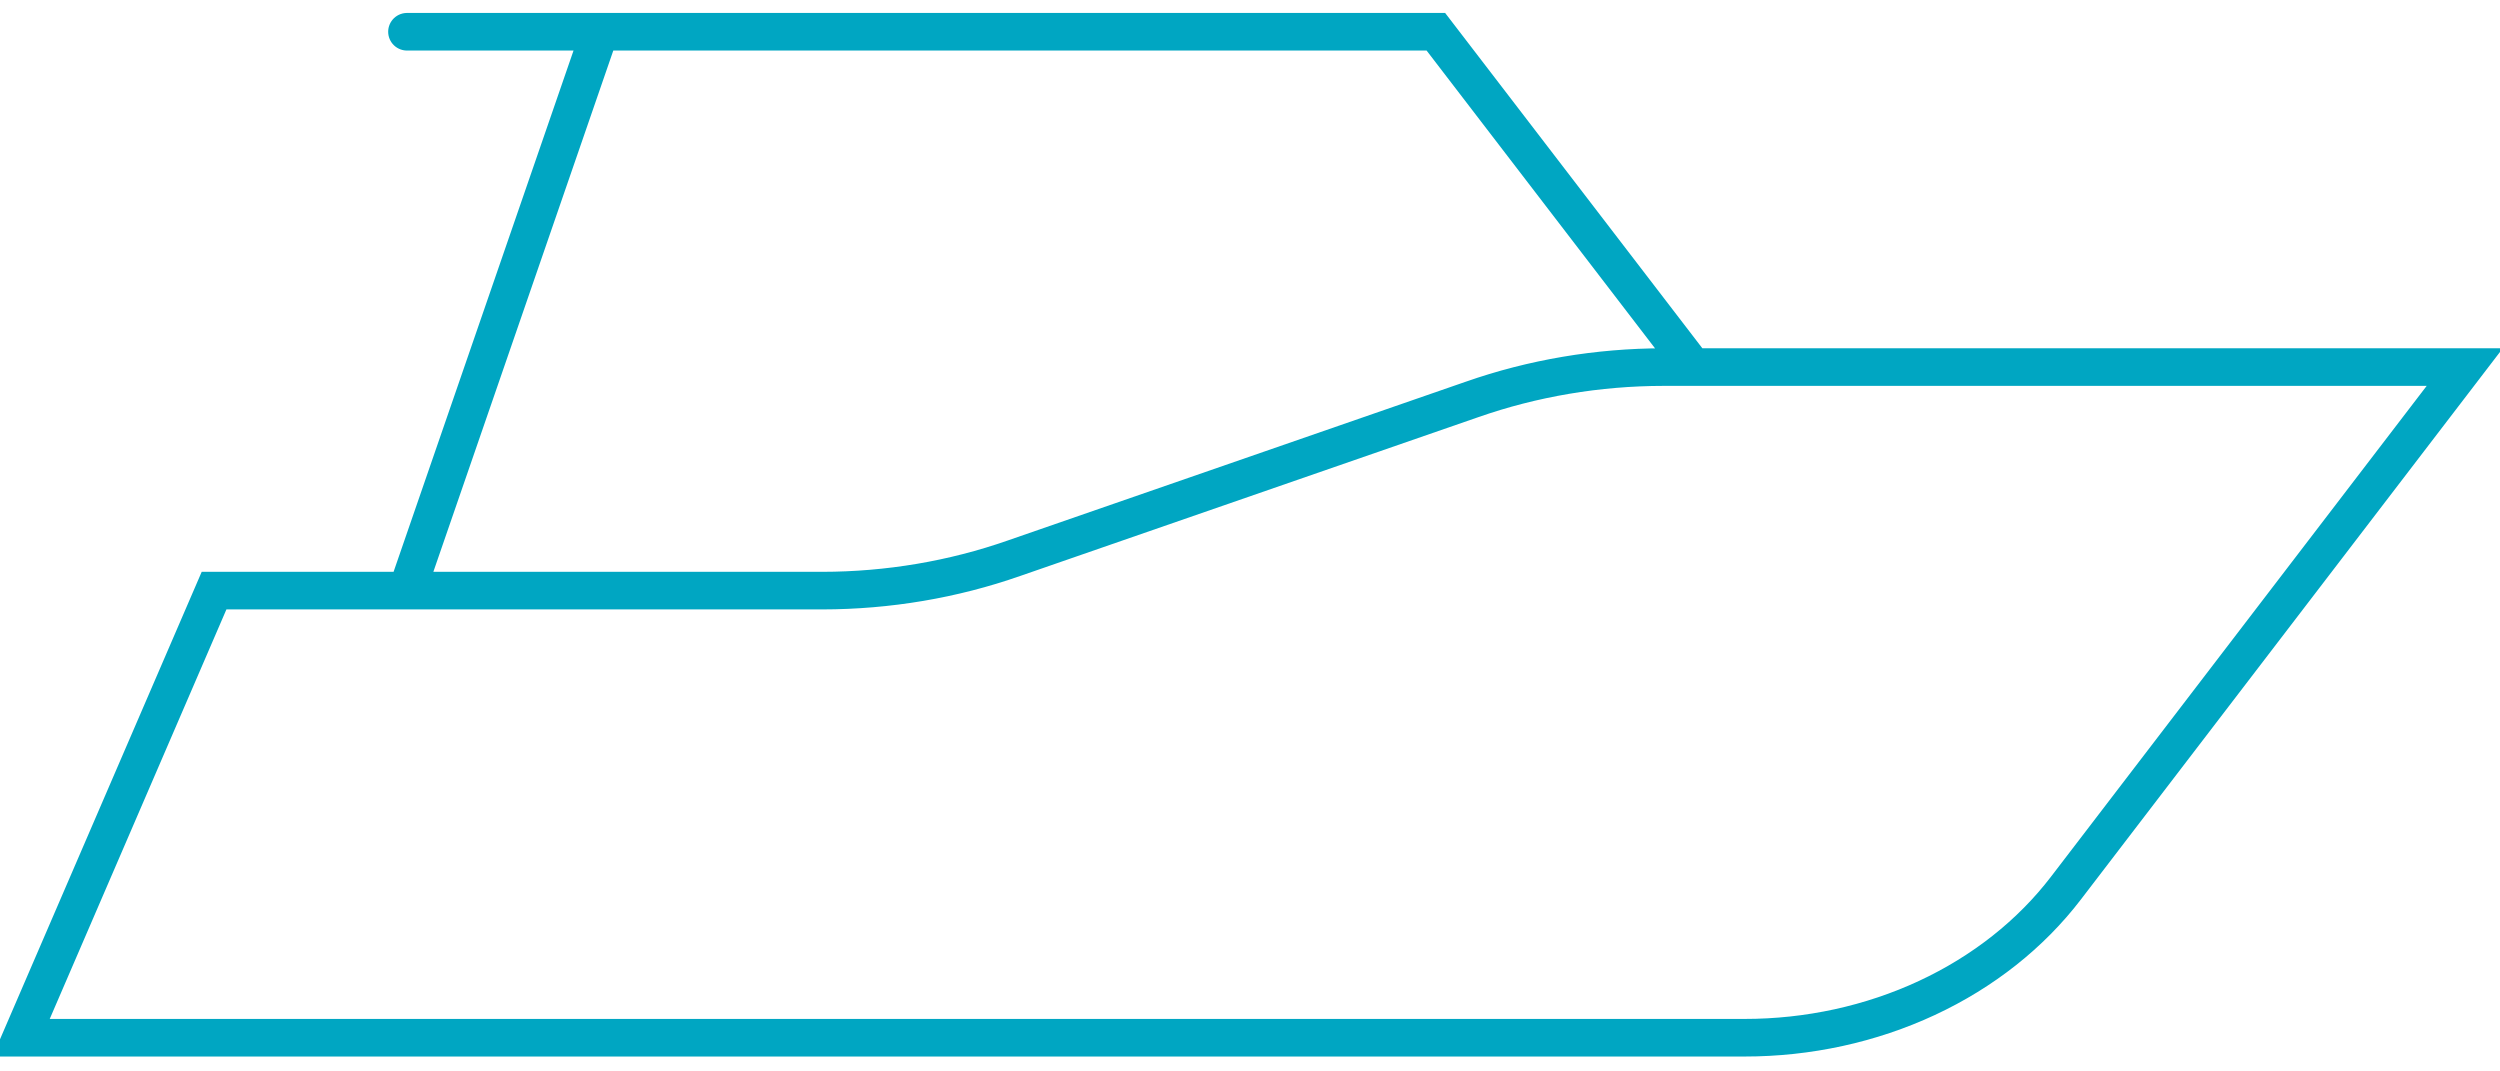 <svg width="133.0" height="57.0" preserveAspectRatio="xMinYMin meet" viewBox="0 0 133 57" xmlns="http://www.w3.org/2000/svg" version="1.0" fill-rule="evenodd" xmlns:xlink="http://www.w3.org/1999/xlink"><title>...</title><desc>...</desc><g id="group" transform="scale(1,-1) translate(0,-57)" clip="0 0 133 57"><g transform=""><g transform=" matrix(1,0,0,-1,0,57)"><g transform=""><path d="M 21.651 31.421 L 31.915 1.689 M 21.651 1.689 L 76.388 1.689 L 90.072 19.528 M 1.125 55.207 L 92.809 55.207 C 96.195 55.209 99.529 54.481 102.514 53.091 C 105.498 51.701 108.041 49.691 109.914 47.239 L 131.125 19.529 L 88.499 19.529 C 85.005 19.532 81.544 20.118 78.304 21.253 L 53.946 29.697 C 50.706 30.832 47.245 31.417 43.751 31.421 L 11.388 31.421 L 1.125 55.207 Z " style="stroke: rgb(0%,65%,76%); stroke-linecap: round; stroke-width: 2.0; fill: none; fill-rule: evenodd;"/></g></g></g></g></svg>